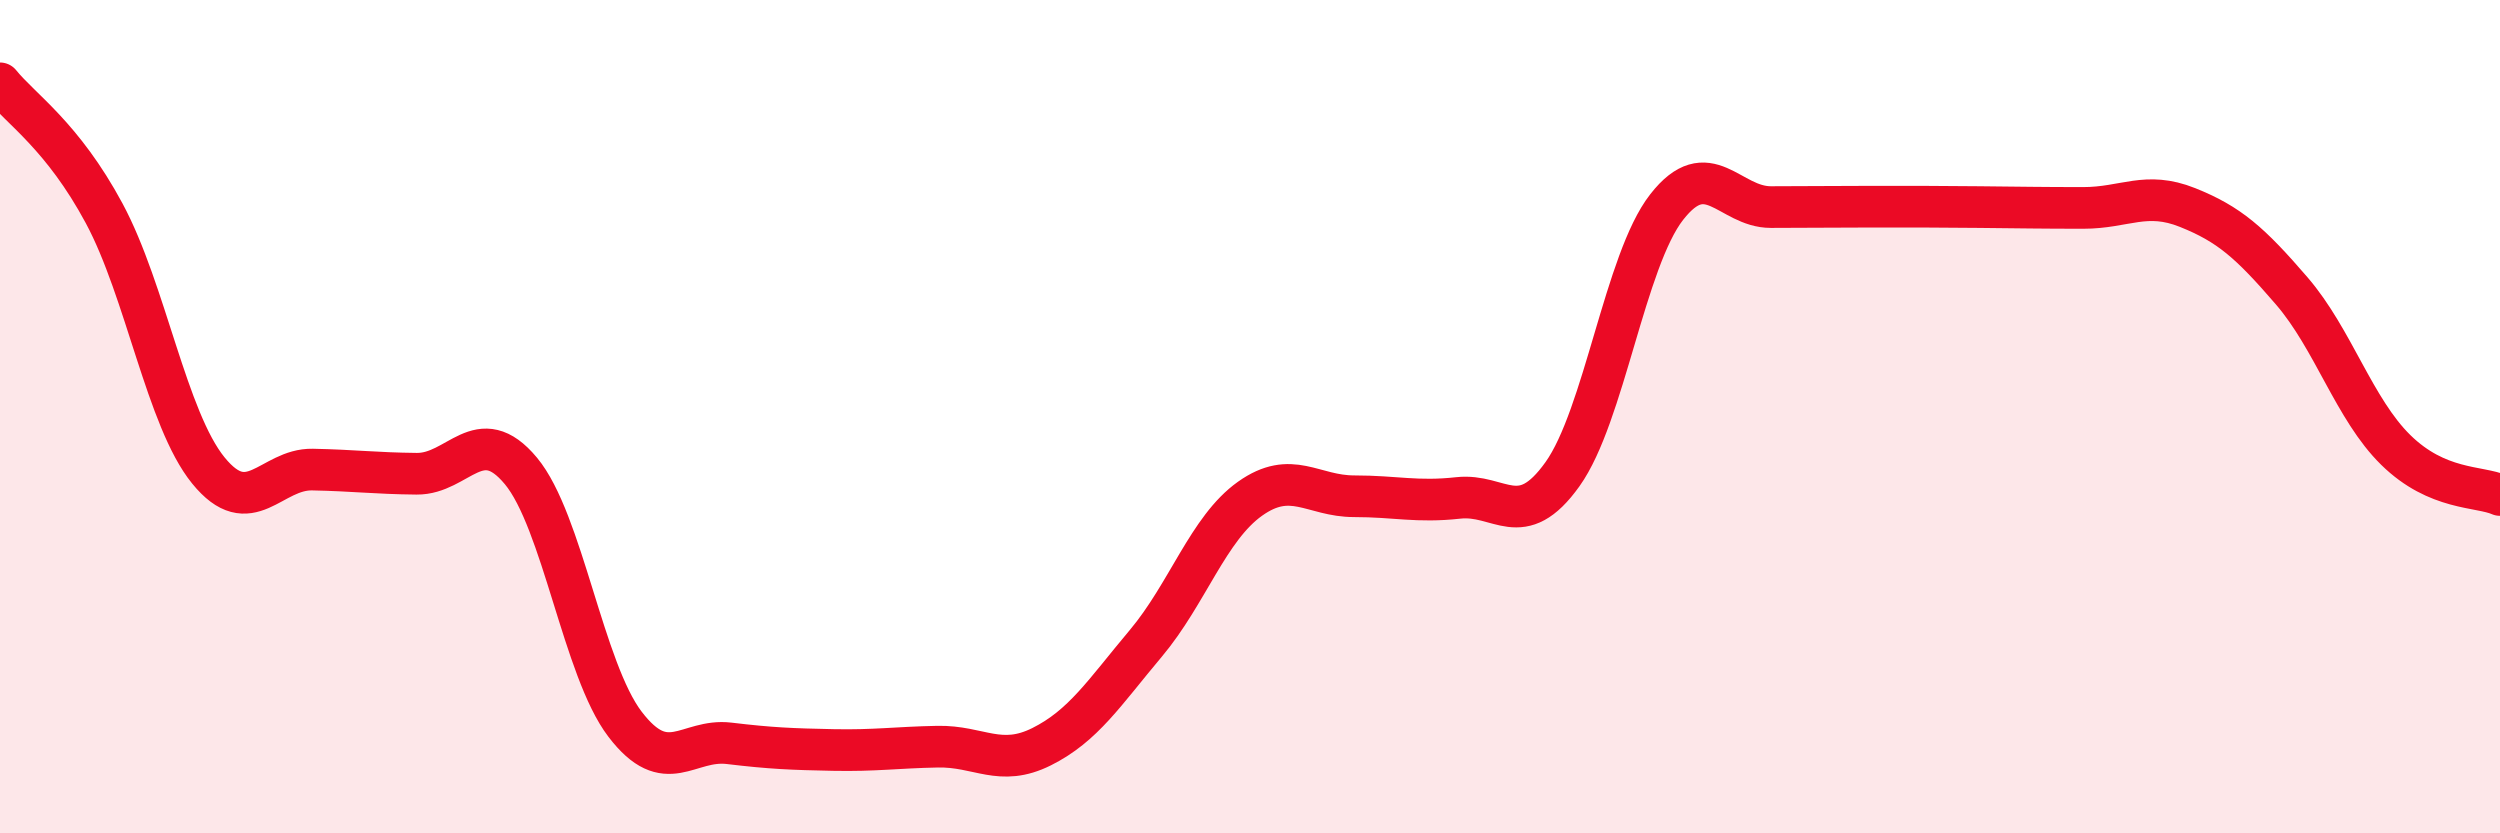 
    <svg width="60" height="20" viewBox="0 0 60 20" xmlns="http://www.w3.org/2000/svg">
      <path
        d="M 0,2 C 0.5,2.62 1.5,3.26 2.5,5.12 C 3.5,6.98 4,10.06 5,11.29 C 6,12.52 6.5,11.25 7.5,11.27 C 8.5,11.29 9,11.36 10,11.37 C 11,11.38 11.5,10.1 12.5,11.3 C 13.5,12.5 14,16.07 15,17.38 C 16,18.69 16.5,17.72 17.5,17.84 C 18.5,17.96 19,17.98 20,18 C 21,18.02 21.5,17.94 22.5,17.92 C 23.5,17.9 24,18.42 25,17.92 C 26,17.42 26.5,16.63 27.5,15.44 C 28.5,14.25 29,12.68 30,11.97 C 31,11.26 31.5,11.91 32.5,11.91 C 33.5,11.91 34,12.06 35,11.95 C 36,11.84 36.5,12.78 37.5,11.38 C 38.5,9.98 39,6.25 40,4.97 C 41,3.69 41.5,4.97 42.5,4.97 C 43.5,4.97 44,4.96 45,4.96 C 46,4.96 46.5,4.96 47.5,4.97 C 48.5,4.98 49,4.99 50,4.99 C 51,4.99 51.5,4.58 52.5,4.98 C 53.5,5.38 54,5.82 55,6.98 C 56,8.14 56.5,9.82 57.5,10.8 C 58.5,11.78 59.5,11.66 60,11.88L60 20L0 20Z"
        fill="#EB0A25"
        opacity="0.1"
        stroke-linecap="round"
        stroke-linejoin="round"
      />
      <path
        d="M 0,2 C 0.5,2.62 1.5,3.26 2.5,5.12 C 3.5,6.98 4,10.06 5,11.29 C 6,12.52 6.5,11.25 7.5,11.27 C 8.5,11.29 9,11.36 10,11.37 C 11,11.38 11.5,10.1 12.5,11.3 C 13.5,12.5 14,16.07 15,17.38 C 16,18.69 16.5,17.72 17.5,17.84 C 18.5,17.96 19,17.98 20,18 C 21,18.02 21.5,17.94 22.5,17.92 C 23.5,17.9 24,18.42 25,17.92 C 26,17.42 26.5,16.63 27.5,15.44 C 28.5,14.25 29,12.68 30,11.97 C 31,11.26 31.5,11.91 32.5,11.91 C 33.5,11.91 34,12.06 35,11.95 C 36,11.84 36.5,12.78 37.5,11.38 C 38.5,9.98 39,6.25 40,4.97 C 41,3.69 41.5,4.97 42.5,4.97 C 43.5,4.97 44,4.96 45,4.96 C 46,4.96 46.5,4.96 47.5,4.97 C 48.5,4.98 49,4.99 50,4.99 C 51,4.99 51.5,4.58 52.5,4.98 C 53.5,5.38 54,5.82 55,6.98 C 56,8.14 56.5,9.82 57.5,10.8 C 58.5,11.78 59.5,11.66 60,11.88"
        stroke="#EB0A25"
        stroke-width="1"
        fill="none"
        stroke-linecap="round"
        stroke-linejoin="round"
      />
    </svg>
  